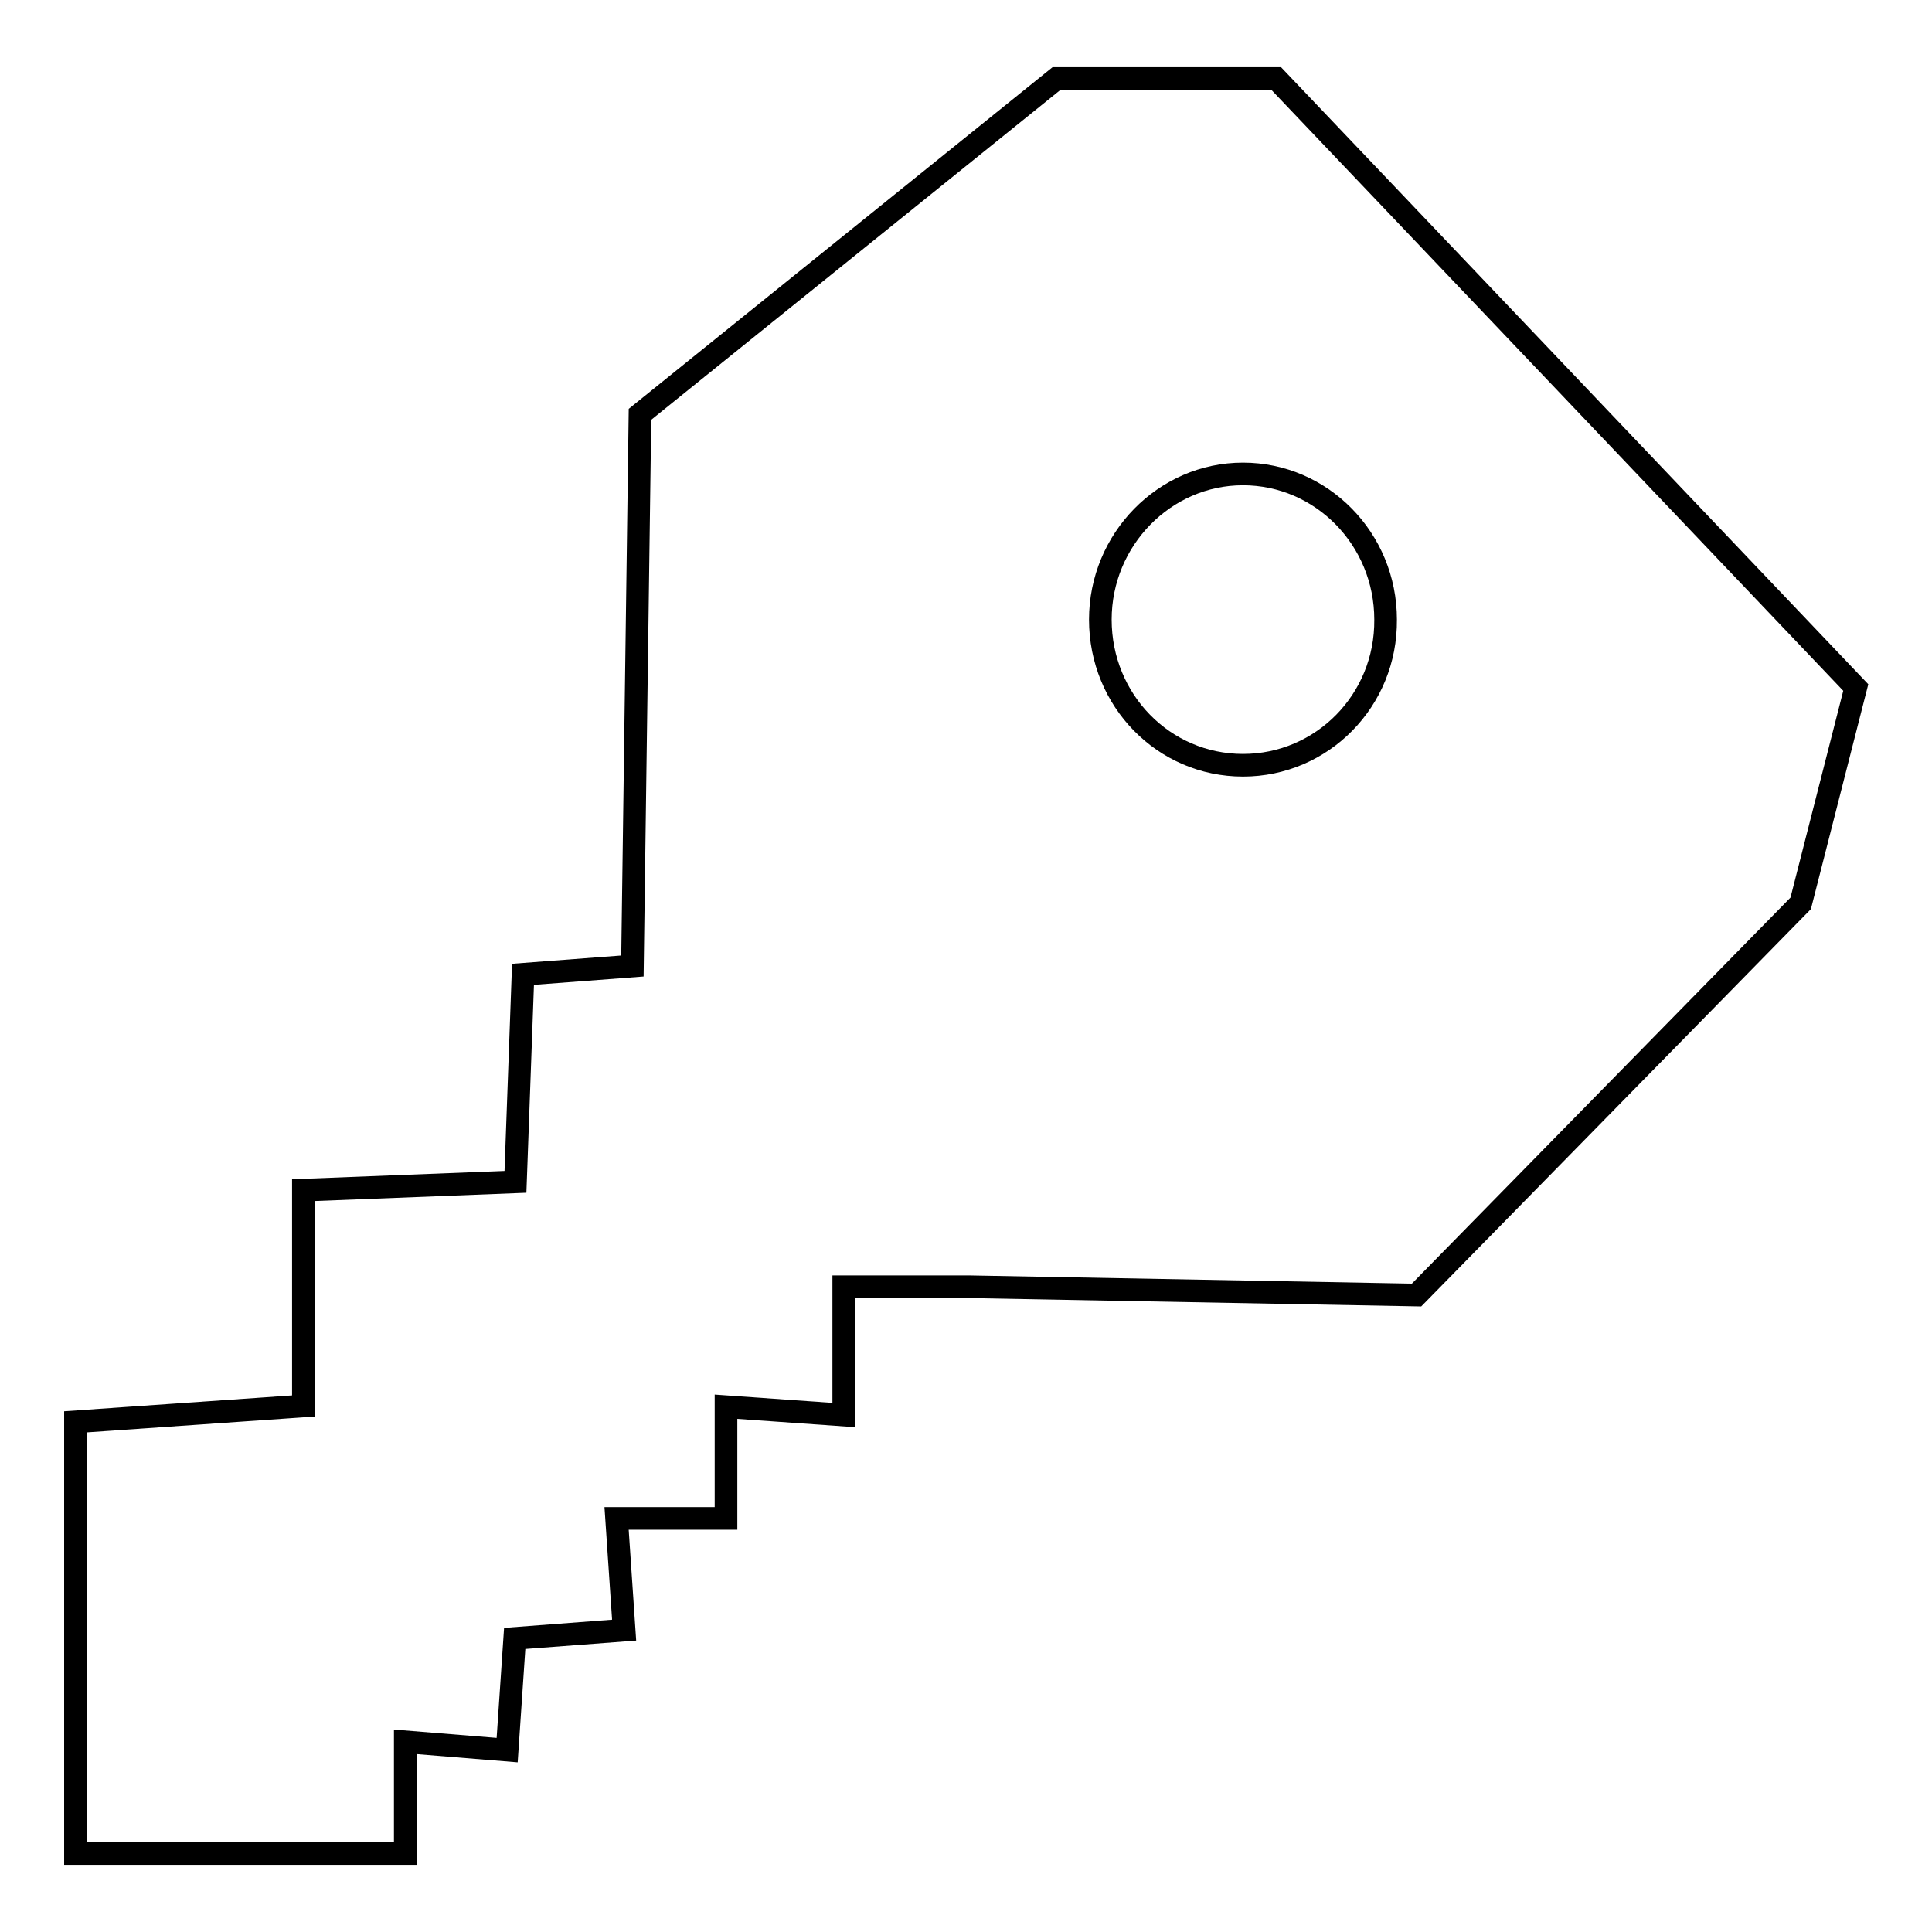 <?xml version="1.0" encoding="utf-8"?>
<!-- Svg Vector Icons : http://www.onlinewebfonts.com/icon -->
<!DOCTYPE svg PUBLIC "-//W3C//DTD SVG 1.1//EN" "http://www.w3.org/Graphics/SVG/1.1/DTD/svg11.dtd">
<svg version="1.1" xmlns="http://www.w3.org/2000/svg" xmlns:xlink="http://www.w3.org/1999/xlink" x="0px" y="0px" viewBox="0 0 256 256" enable-background="new 0 0 256 256" xml:space="preserve">
<g><g><path stroke-width="3" fill-opacity="0" stroke="#000000"  d="M169.1,10.4h-29.1L84.8,54.9l-1,73.1l-14.5,1.1l-1,27.5l-28.1,1.1v28.6L10,188.4v57.2h43.7v-14.8l13.5,1.1l1-14.8l14.5-1.1l-1-14.8h14.5v-14.8l15.6,1.1v-17h16.6l59.3,1.1l50.9-51.9l7.3-28.6L169.1,10.4L169.1,10.4z M164.7,101.4c-10.5,0-18.9-8.6-18.9-19.3c0-10.6,8.5-19.3,18.9-19.3c10.4,0,18.9,8.6,18.9,19.3C183.7,92.8,175.2,101.4,164.7,101.4L164.7,101.4z"/></g></g>
</svg>
